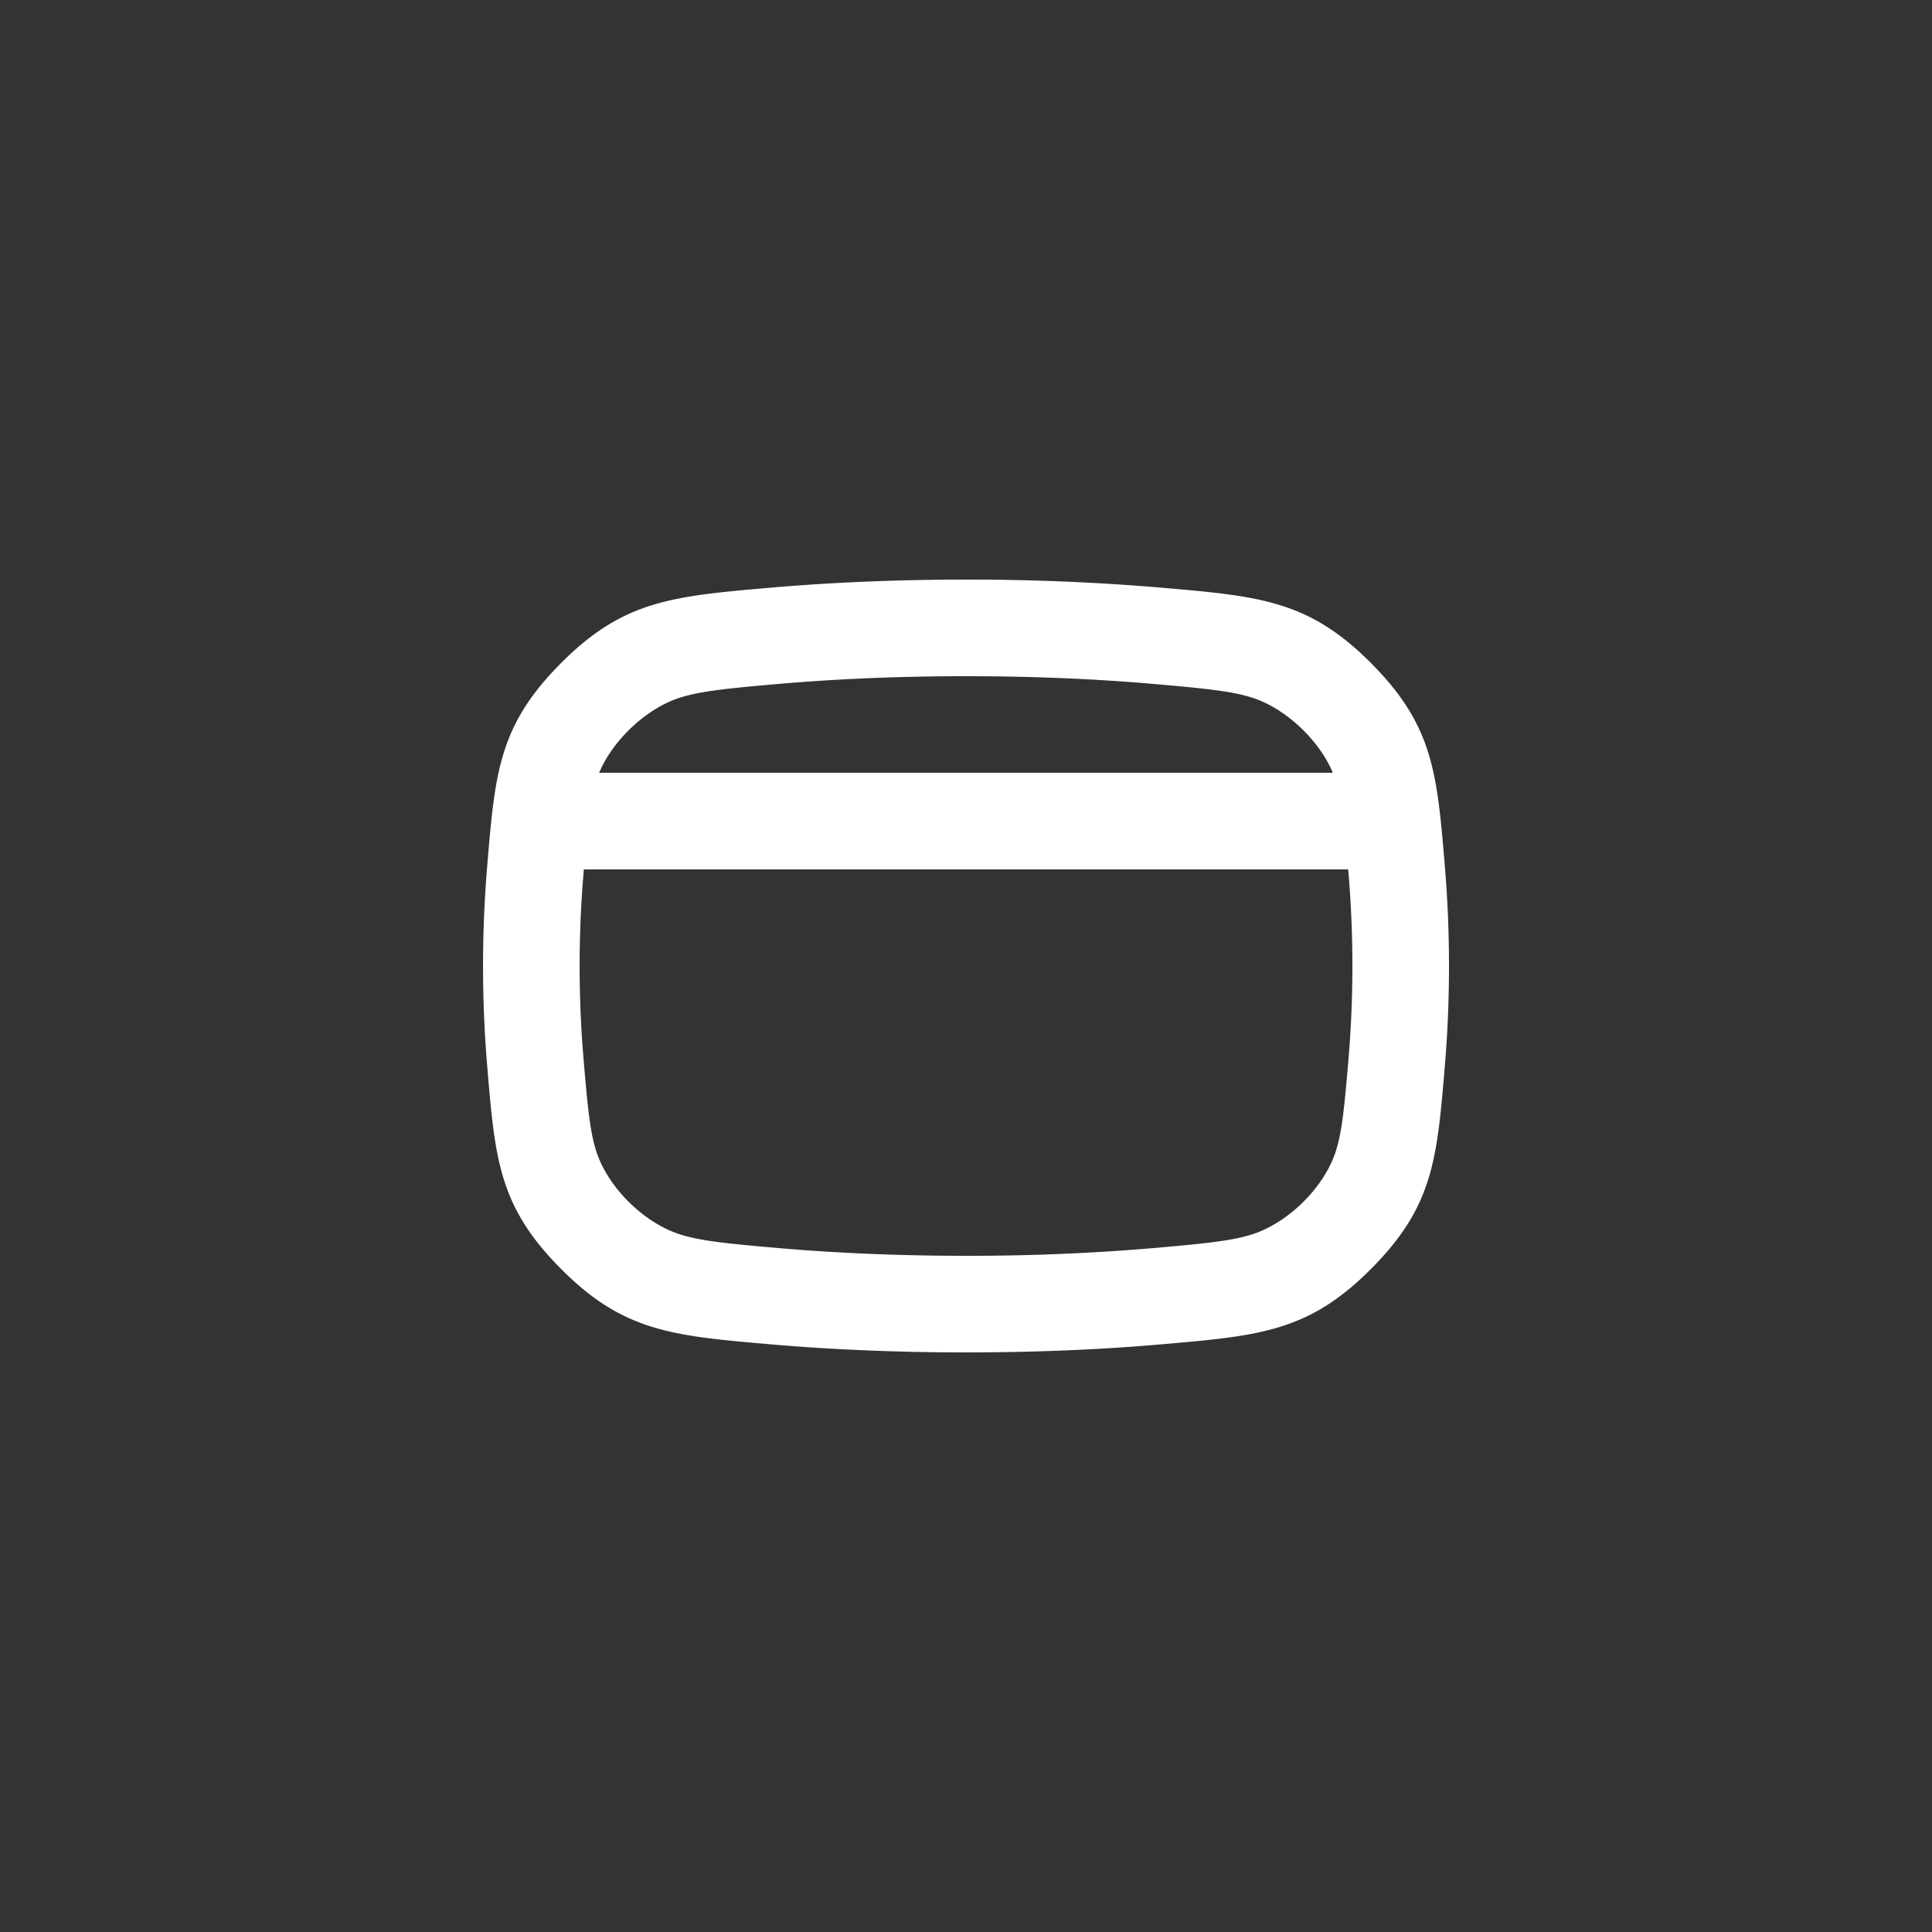 <svg width="40" height="40" viewBox="0 0 40 40" fill="none" xmlns="http://www.w3.org/2000/svg"><rect x="0" y="0" width="40" height="40" fill="#333333" stroke="none"/><path fill-rule="evenodd" clip-rule="evenodd" d="M20 12c-1.55 0-2.902.068-4.055.168-2.024.176-3.036.263-4.326 1.557-1.29 1.294-1.37 2.264-1.532 4.205a24.95 24.95 0 0 0 0 4.14c.162 1.94.243 2.911 1.532 4.205 1.29 1.294 2.302 1.382 4.326 1.557 1.153.1 2.505.168 4.055.168 1.55 0 2.902-.067 4.055-.168 2.025-.175 3.037-.263 4.327-1.557s1.37-2.265 1.532-4.206a24.957 24.957 0 0 0 0-4.137c-.162-1.942-.243-2.913-1.532-4.207-1.29-1.294-2.302-1.382-4.328-1.557A46.963 46.963 0 0 0 20 12Zm-3.882 2.16c1.096-.095 2.39-.16 3.882-.16 1.491 0 2.786.065 3.881.16 1.08.094 1.603.149 2.024.278.703.217 1.406.881 1.69 1.561h-15.19c.285-.68.987-1.344 1.69-1.56.421-.13.944-.185 2.023-.279ZM12.088 18l-.008.096a22.919 22.919 0 0 0 0 3.808c.087 1.037.137 1.523.26 1.916.237.76.996 1.507 1.756 1.742.42.13.943.184 2.022.278 1.096.095 2.39.16 3.882.16a44.95 44.95 0 0 0 3.882-.16c1.079-.094 1.602-.149 2.023-.278.76-.235 1.52-.981 1.756-1.742.123-.394.173-.88.26-1.917a22.973 22.973 0 0 0 0-3.805L27.912 18H12.088Z" fill="#fff"/></svg>